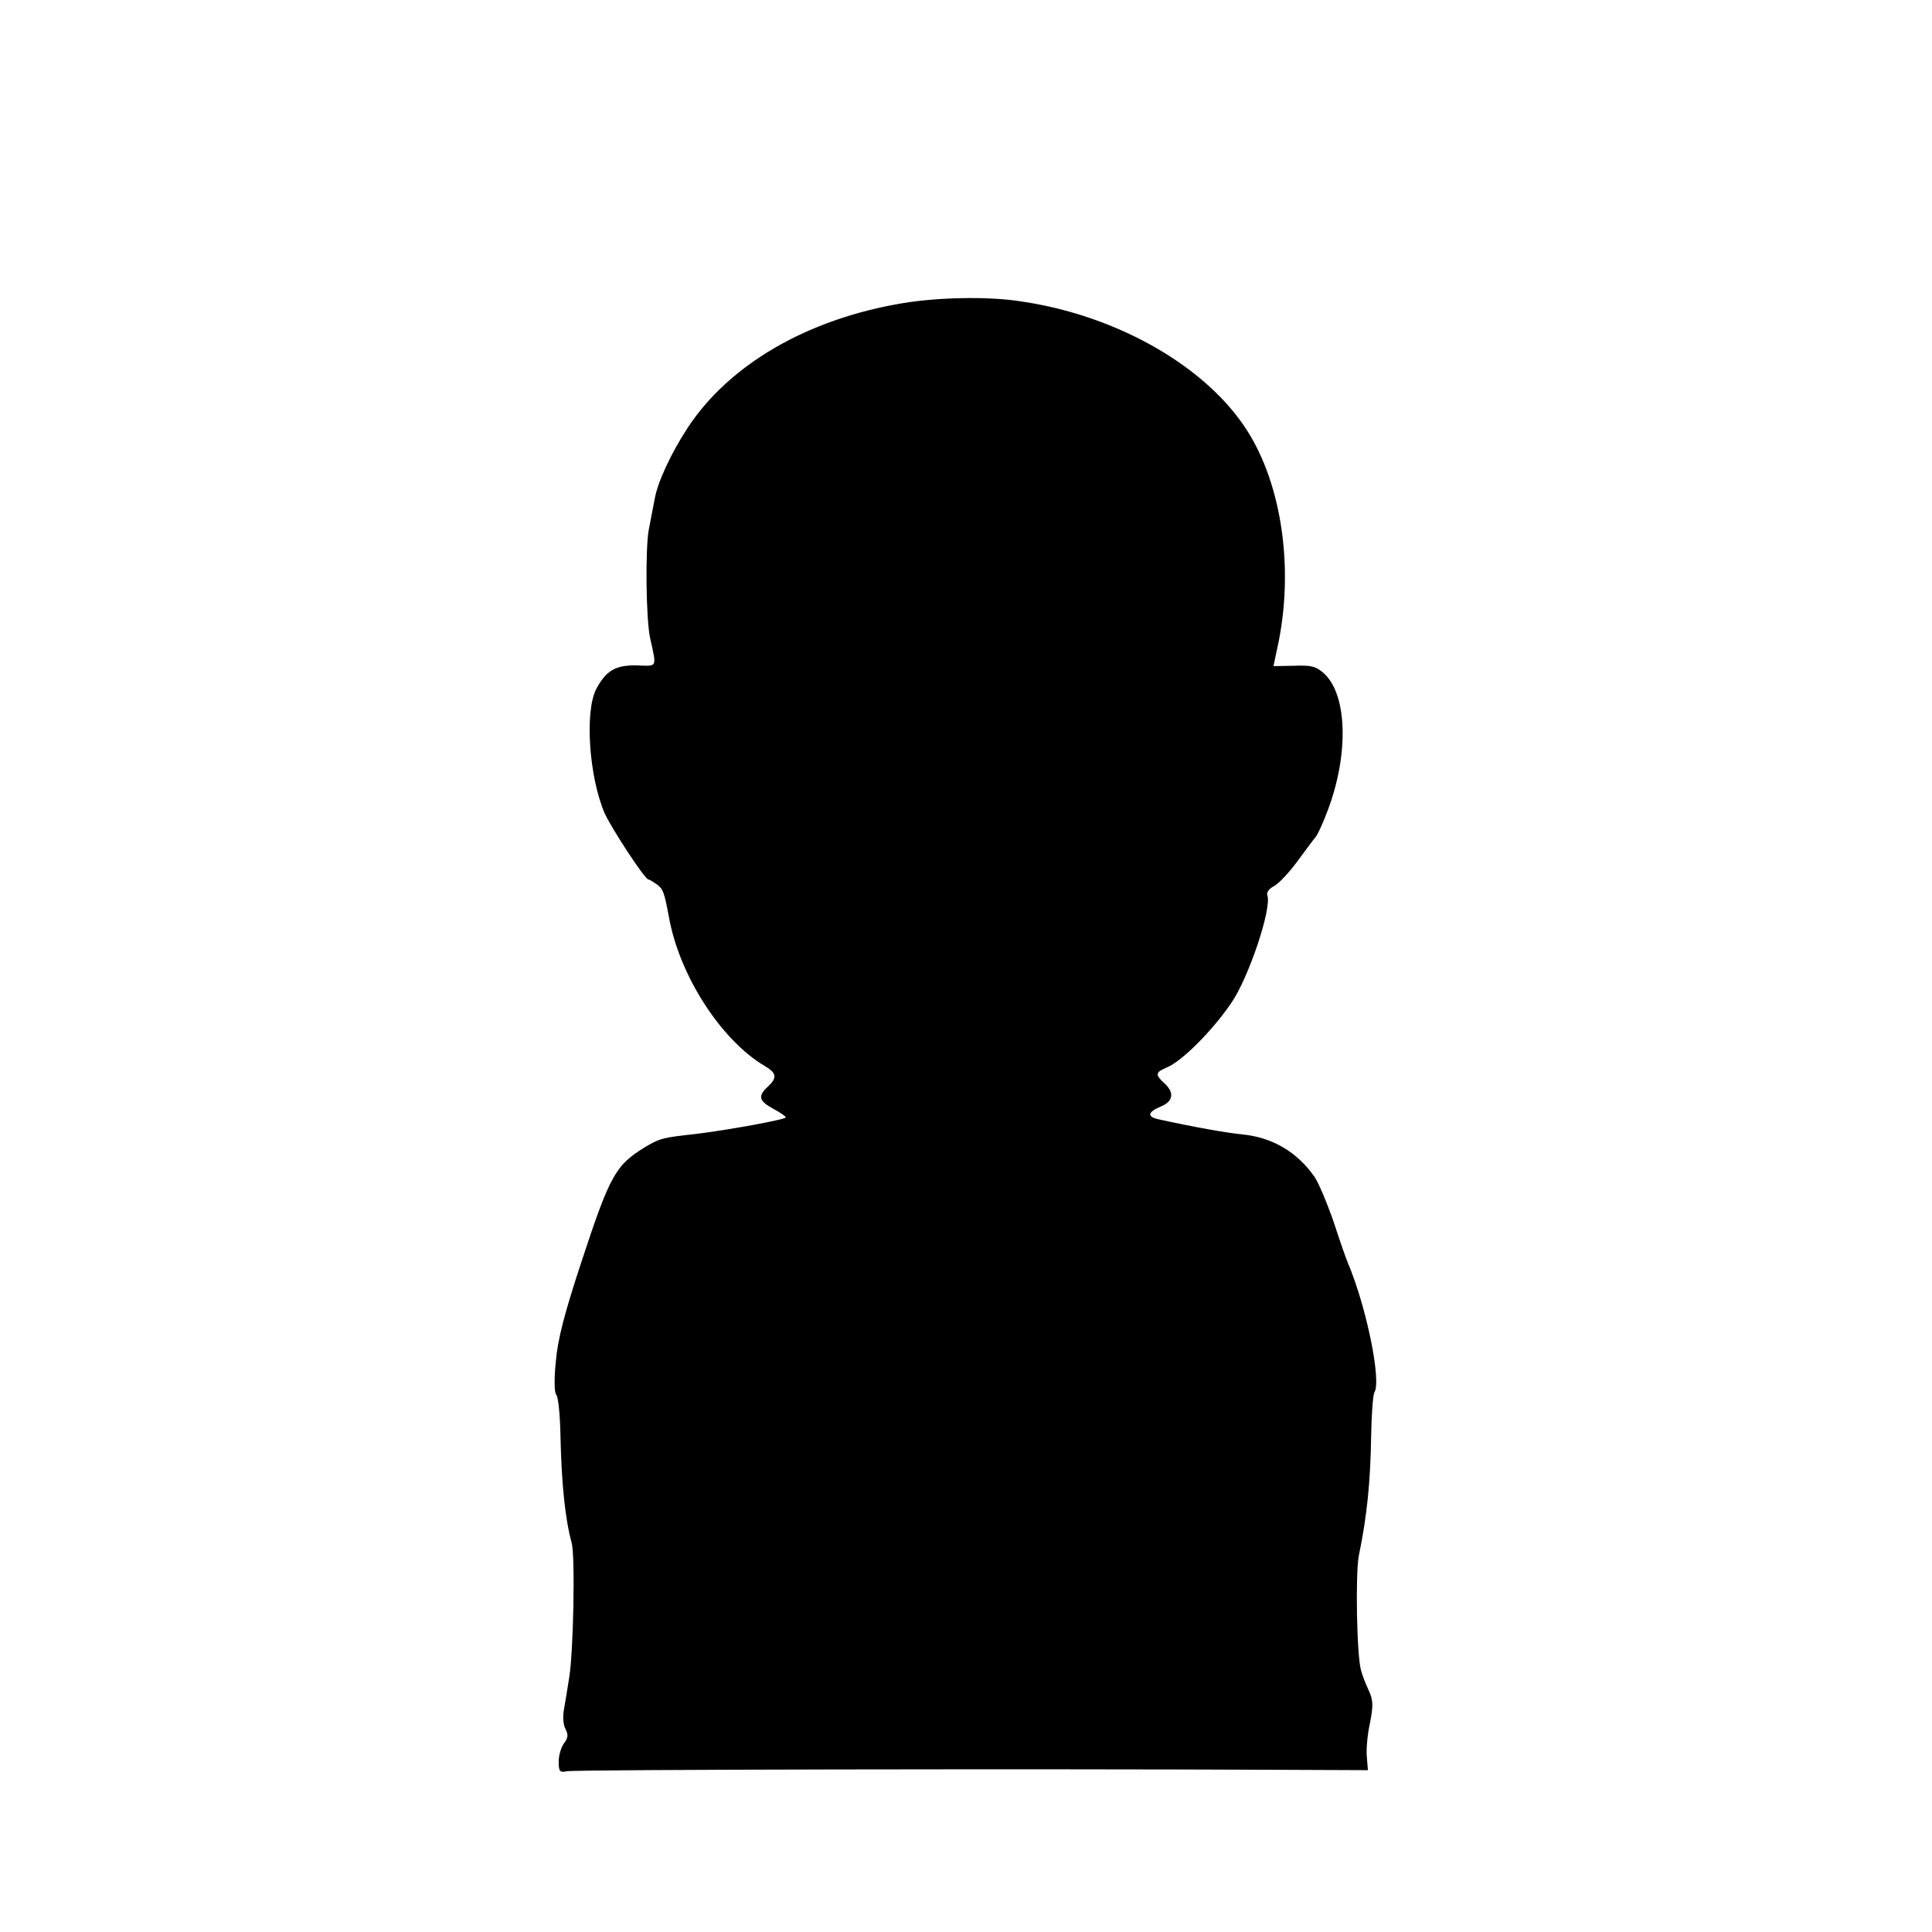 <?xml version="1.0" standalone="no"?>
<!DOCTYPE svg PUBLIC "-//W3C//DTD SVG 20010904//EN"
 "http://www.w3.org/TR/2001/REC-SVG-20010904/DTD/svg10.dtd">
<svg version="1.0" xmlns="http://www.w3.org/2000/svg"
 width="536pt" height="536pt" viewBox="0 0 536 536"
 preserveAspectRatio="xMidYMid meet">
<g transform="translate(0,536) scale(0.1,-0.1)"
fill="#000000" stroke="none">
<path d="M2505 4519 c-265 -44 -482 -170 -598 -347 -46 -71 -83 -150 -91 -198
-3 -16 -10 -53 -16 -83 -10 -53 -8 -251 4 -303 18 -82 21 -76 -38 -74 -59 1
-85 -15 -112 -66 -32 -62 -20 -242 23 -343 18 -41 112 -185 122 -185 3 0 14
-7 24 -14 17 -13 20 -22 33 -91 29 -162 145 -341 265 -412 34 -20 36 -33 9
-58 -28 -26 -25 -39 15 -61 19 -10 35 -21 35 -24 0 -6 -166 -36 -250 -46 -91
-10 -99 -12 -138 -35 -84 -51 -99 -77 -178 -317 -48 -145 -67 -219 -72 -280
-5 -48 -4 -86 1 -91 6 -6 11 -58 12 -118 3 -131 13 -228 31 -293 10 -36 5
-305 -7 -375 -5 -33 -12 -74 -15 -91 -3 -18 -1 -41 5 -51 8 -15 7 -25 -4 -39
-8 -11 -15 -33 -15 -51 0 -28 3 -31 23 -27 19 5 1329 7 1977 4 l245 -1 -3 38
c-2 21 2 63 9 94 9 47 9 62 -4 90 -9 19 -18 43 -21 55 -12 40 -16 270 -6 319
23 111 32 206 34 330 1 61 5 115 9 122 20 32 -22 237 -73 358 -5 11 -23 63
-40 115 -18 52 -42 109 -53 125 -49 70 -118 110 -202 118 -42 4 -137 21 -232
42 -31 7 -29 20 7 35 35 14 39 39 10 65 -26 24 -25 30 8 44 41 17 124 100 177
177 49 70 114 265 101 300 -3 8 5 19 19 26 13 7 42 38 64 68 22 30 45 61 51
68 6 7 21 40 34 75 58 154 54 318 -10 378 -22 20 -35 24 -83 22 l-58 -1 15 71
c42 216 4 451 -99 599 -120 173 -364 307 -624 343 -88 13 -225 10 -320 -6z"/>
</g>
</svg>
